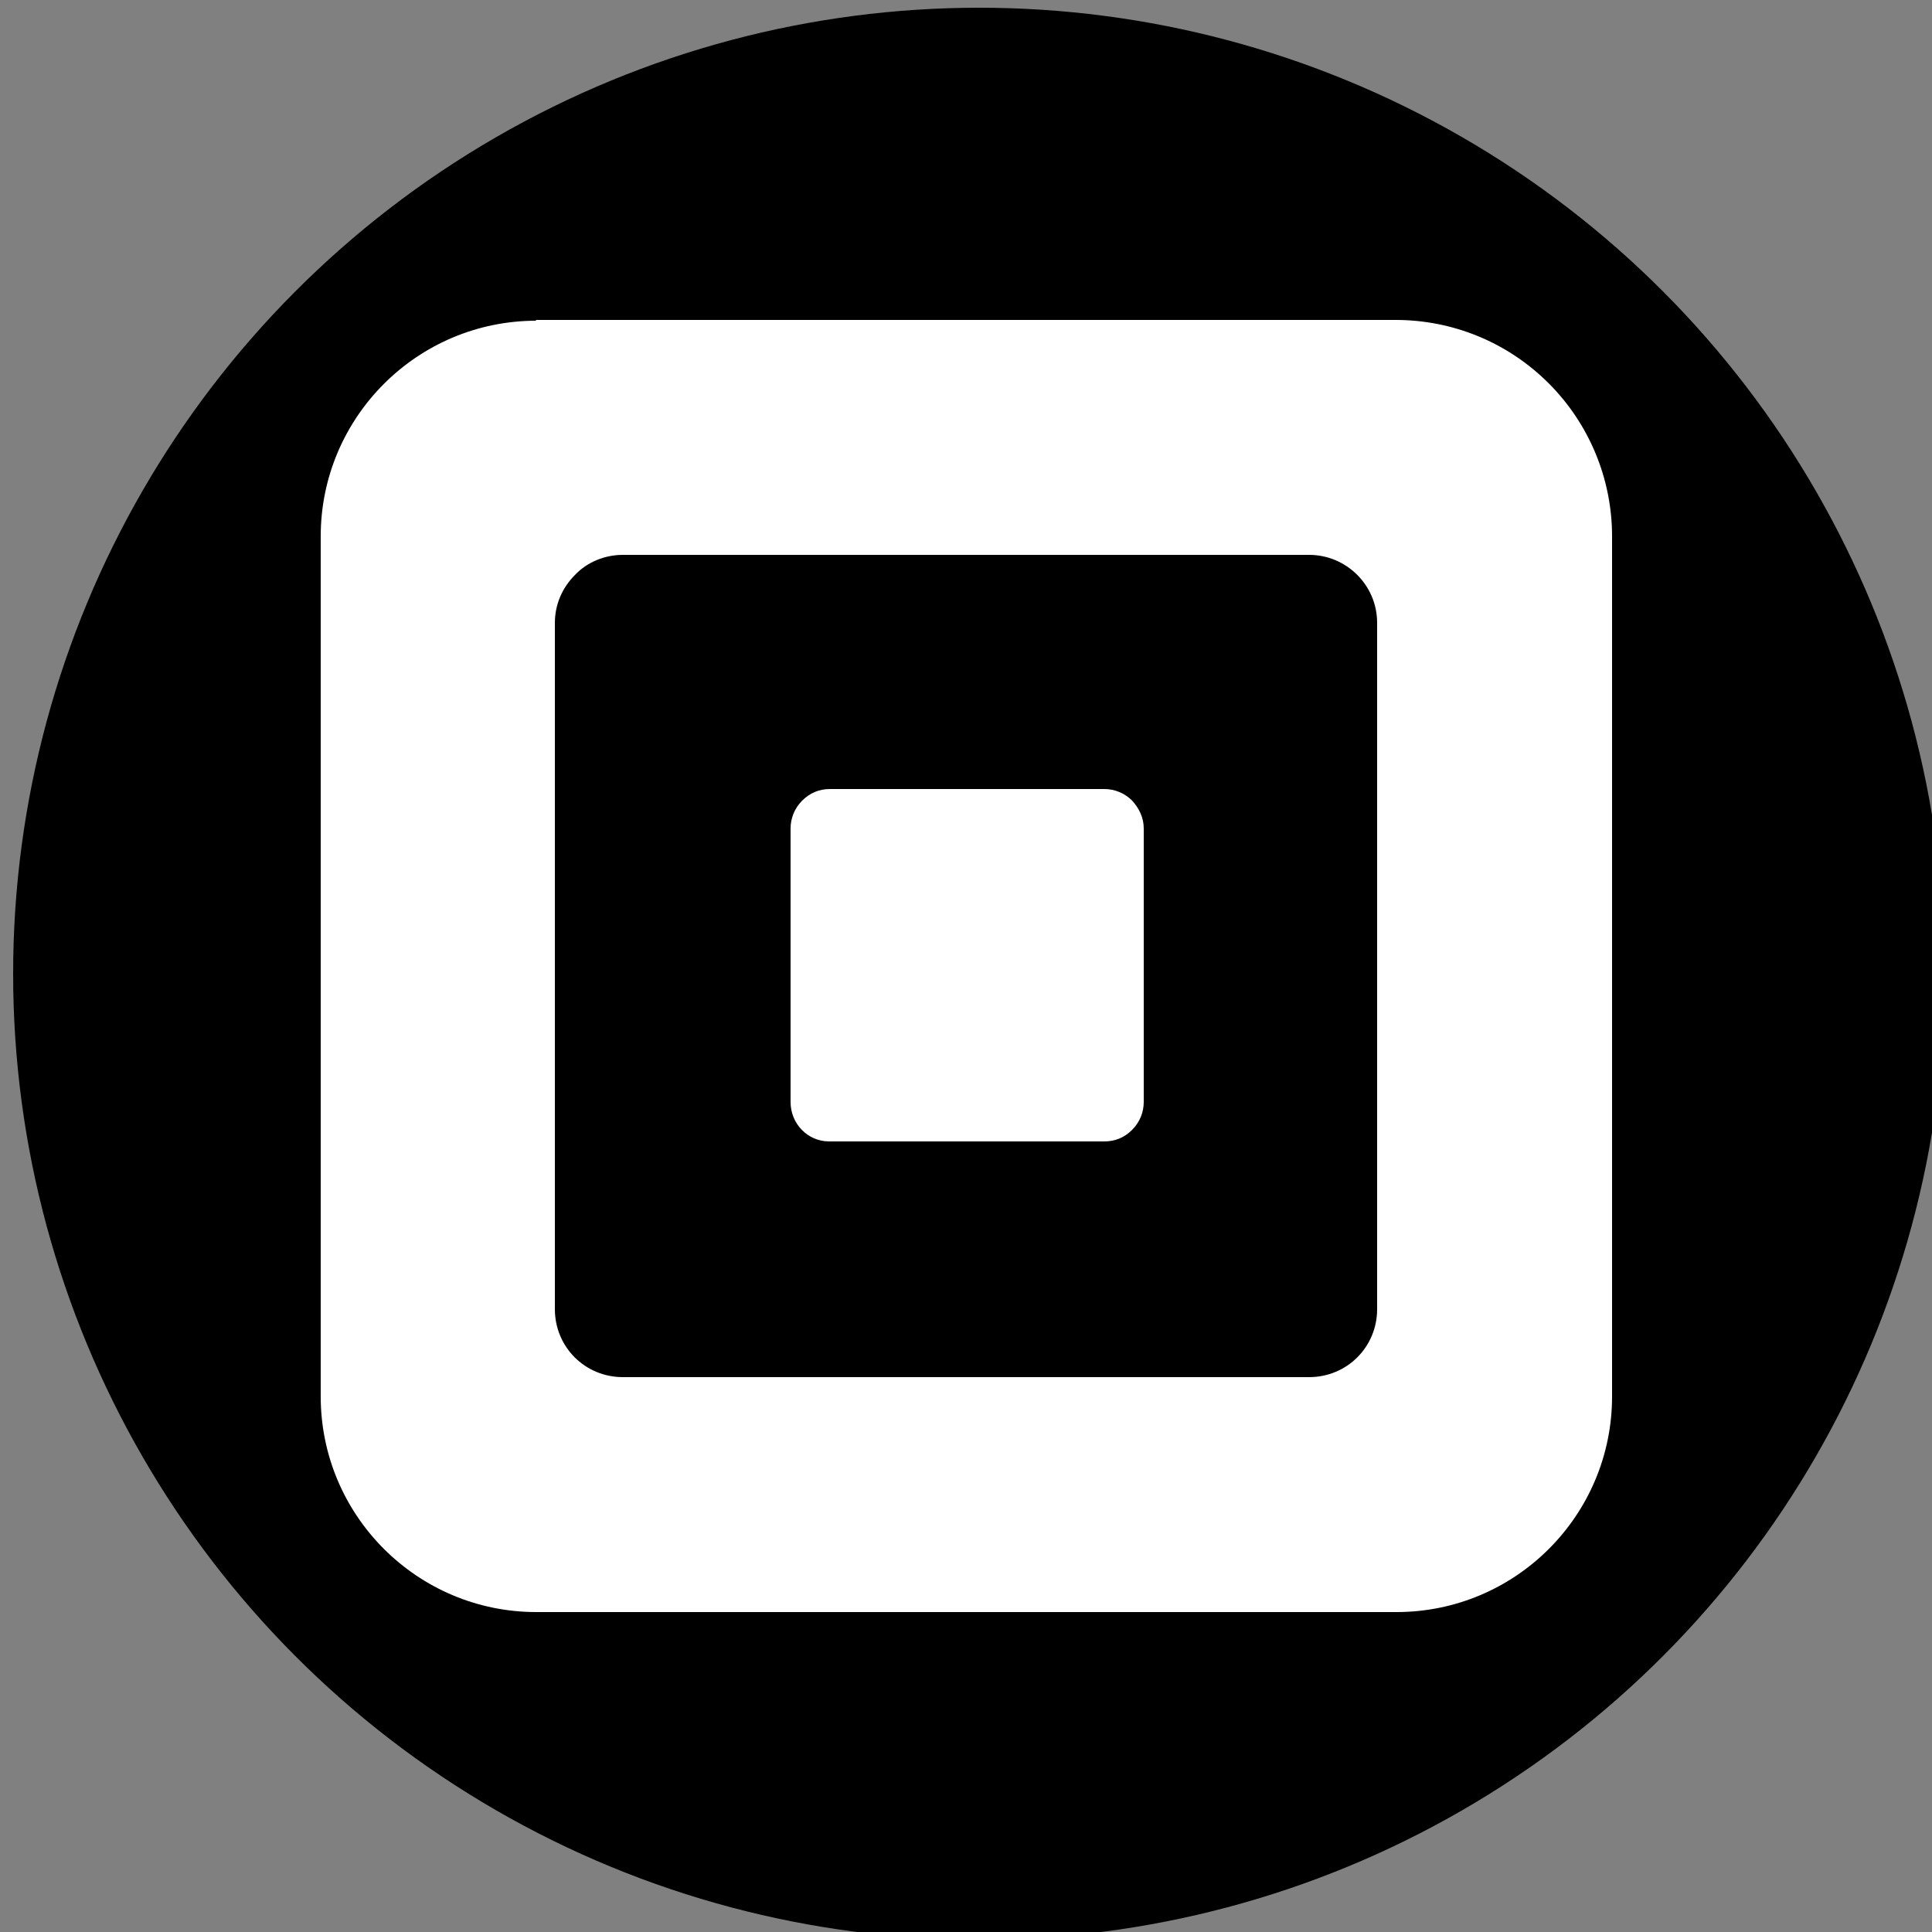 <?xml version="1.0" encoding="UTF-8"?>
<svg xmlns="http://www.w3.org/2000/svg" version="1.1" viewBox="0 0 250 250">
  <rect x="0" y="0" width="250" height="250" fill="#808080" stroke="none"/>
  <defs>
    <style>
      .cls-1, .cls-2 {
        fill: #fff;
      }

      .cls-2 {
        fill-rule: evenodd;
      }
    </style>
  </defs>
  <!-- Generator: Adobe Illustrator 28.7.1, SVG Export Plug-In . SVG Version: 1.2.0 Build 142)  -->
  <g>
    <g id="Layer_1">
      <circle cx="126.7" cy="126" r="125"/>
      <g>
        <path class="cls-2" d="M69.3,41.4h111.3c7.4,0,14.5,2.9,19.8,8.2,5.2,5.2,8.2,12.3,8.2,19.8v111.3c0,15.4-12.5,27.9-27.9,27.9h-111.3c-15.4,0-27.9-12.5-27.9-27.9v-111.3c0-15.4,12.5-27.9,27.9-27.9ZM169.4,178.2c4.9,0,8.8-3.9,8.8-8.8v-88.8c0-4.9-4-8.8-8.8-8.8h-88.8c-2.3,0-4.6.9-6.2,2.6-1.7,1.7-2.6,3.9-2.6,6.2v88.8c0,4.9,3.9,8.8,8.8,8.8h88.8Z"/>
        <path class="cls-1" d="M107.3,147.7c-2.8,0-5-2.3-5-5.1v-35.4c0-1.3.5-2.6,1.5-3.6,1-1,2.2-1.5,3.6-1.5h35.5c1.3,0,2.6.5,3.6,1.5.9,1,1.5,2.2,1.5,3.6v35.4c0,1.3-.5,2.6-1.5,3.6-1,1-2.2,1.5-3.6,1.5h-35.5Z"/>
      </g>
    </g>
  </g>
</svg>